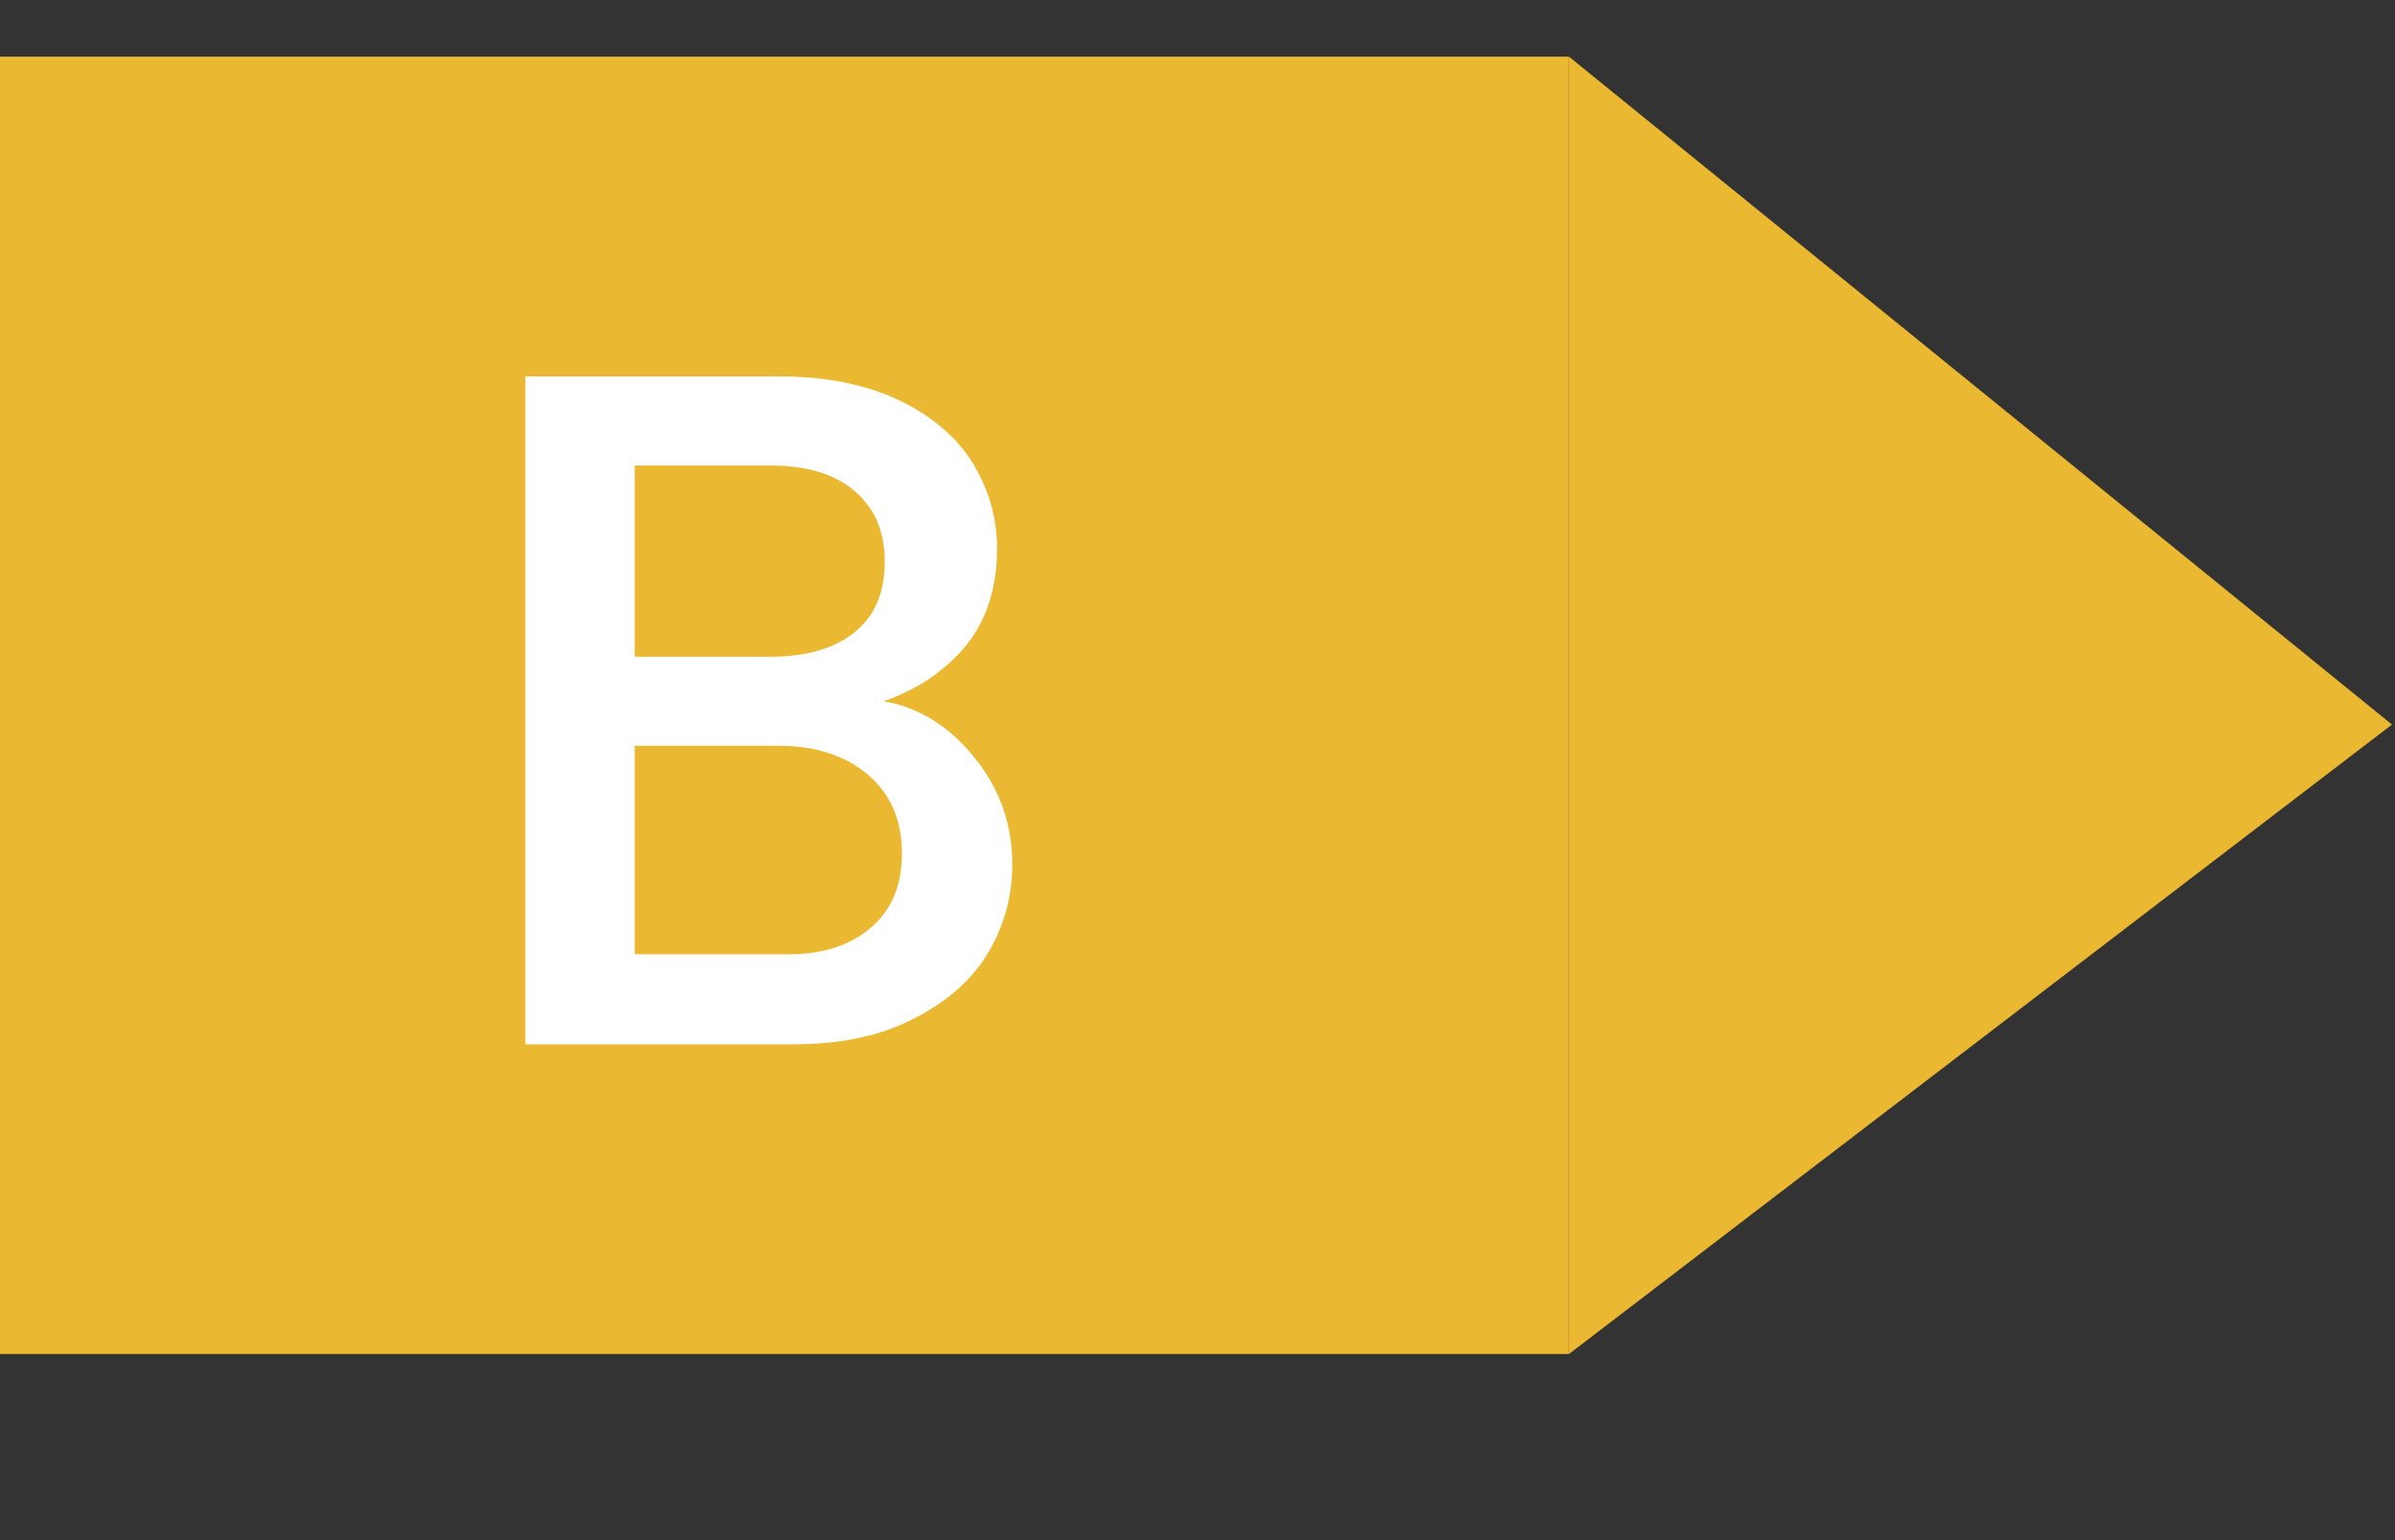 <?xml version="1.0" encoding="utf-8"?>
<!-- Generator: Adobe Illustrator 26.2.1, SVG Export Plug-In . SVG Version: 6.00 Build 0)  -->
<svg version="1.1" id="a" xmlns="http://www.w3.org/2000/svg" xmlns:xlink="http://www.w3.org/1999/xlink" x="0px" y="0px"
	 viewBox="0 0 236.6 152.2" style="enable-background:new 0 0 236.6 152.2;" xml:space="preserve">
<rect x="0" y="0" width="236.6" height="152.2" fill="#333333" stroke="none"/>
<style type="text/css">
	.st0{fill:#EBB831;}
	.st1{fill:#FFFFFF;}
</style>
<g>
	<rect x="0" y="5.6" class="st0" width="155" height="128.2"/>
	<polygon class="st0" points="155,5.6 155,133.8 236.3,71.6 	"/>
</g>
<g>
	<path class="st1" d="M96.3,74.9c2.5,3.1,3.7,6.6,3.7,10.5c0,3.4-0.9,6.4-2.6,9.1c-1.7,2.7-4.3,4.8-7.6,6.4
		c-3.3,1.6-7.1,2.3-11.5,2.3H51.9v-66h25.2c4.5,0,8.4,0.8,11.6,2.3s5.7,3.6,7.3,6.1c1.6,2.6,2.5,5.4,2.5,8.6c0,3.8-1,7-3,9.5
		c-2,2.5-4.8,4.4-8.2,5.6C90.8,69.9,93.8,71.8,96.3,74.9z M62.7,64.9h13.4c3.5,0,6.3-0.8,8.3-2.4c2-1.6,3-3.9,3-7c0-3-1-5.3-3-7
		c-2-1.7-4.8-2.5-8.3-2.5H62.7V64.9z M86,91.7c2.1-1.8,3.1-4.2,3.1-7.4c0-3.2-1.1-5.8-3.3-7.7c-2.2-1.9-5.2-2.9-8.8-2.9H62.7v20.6
		h14.6C81,94.4,83.9,93.5,86,91.7z"/>
</g>
</svg>
